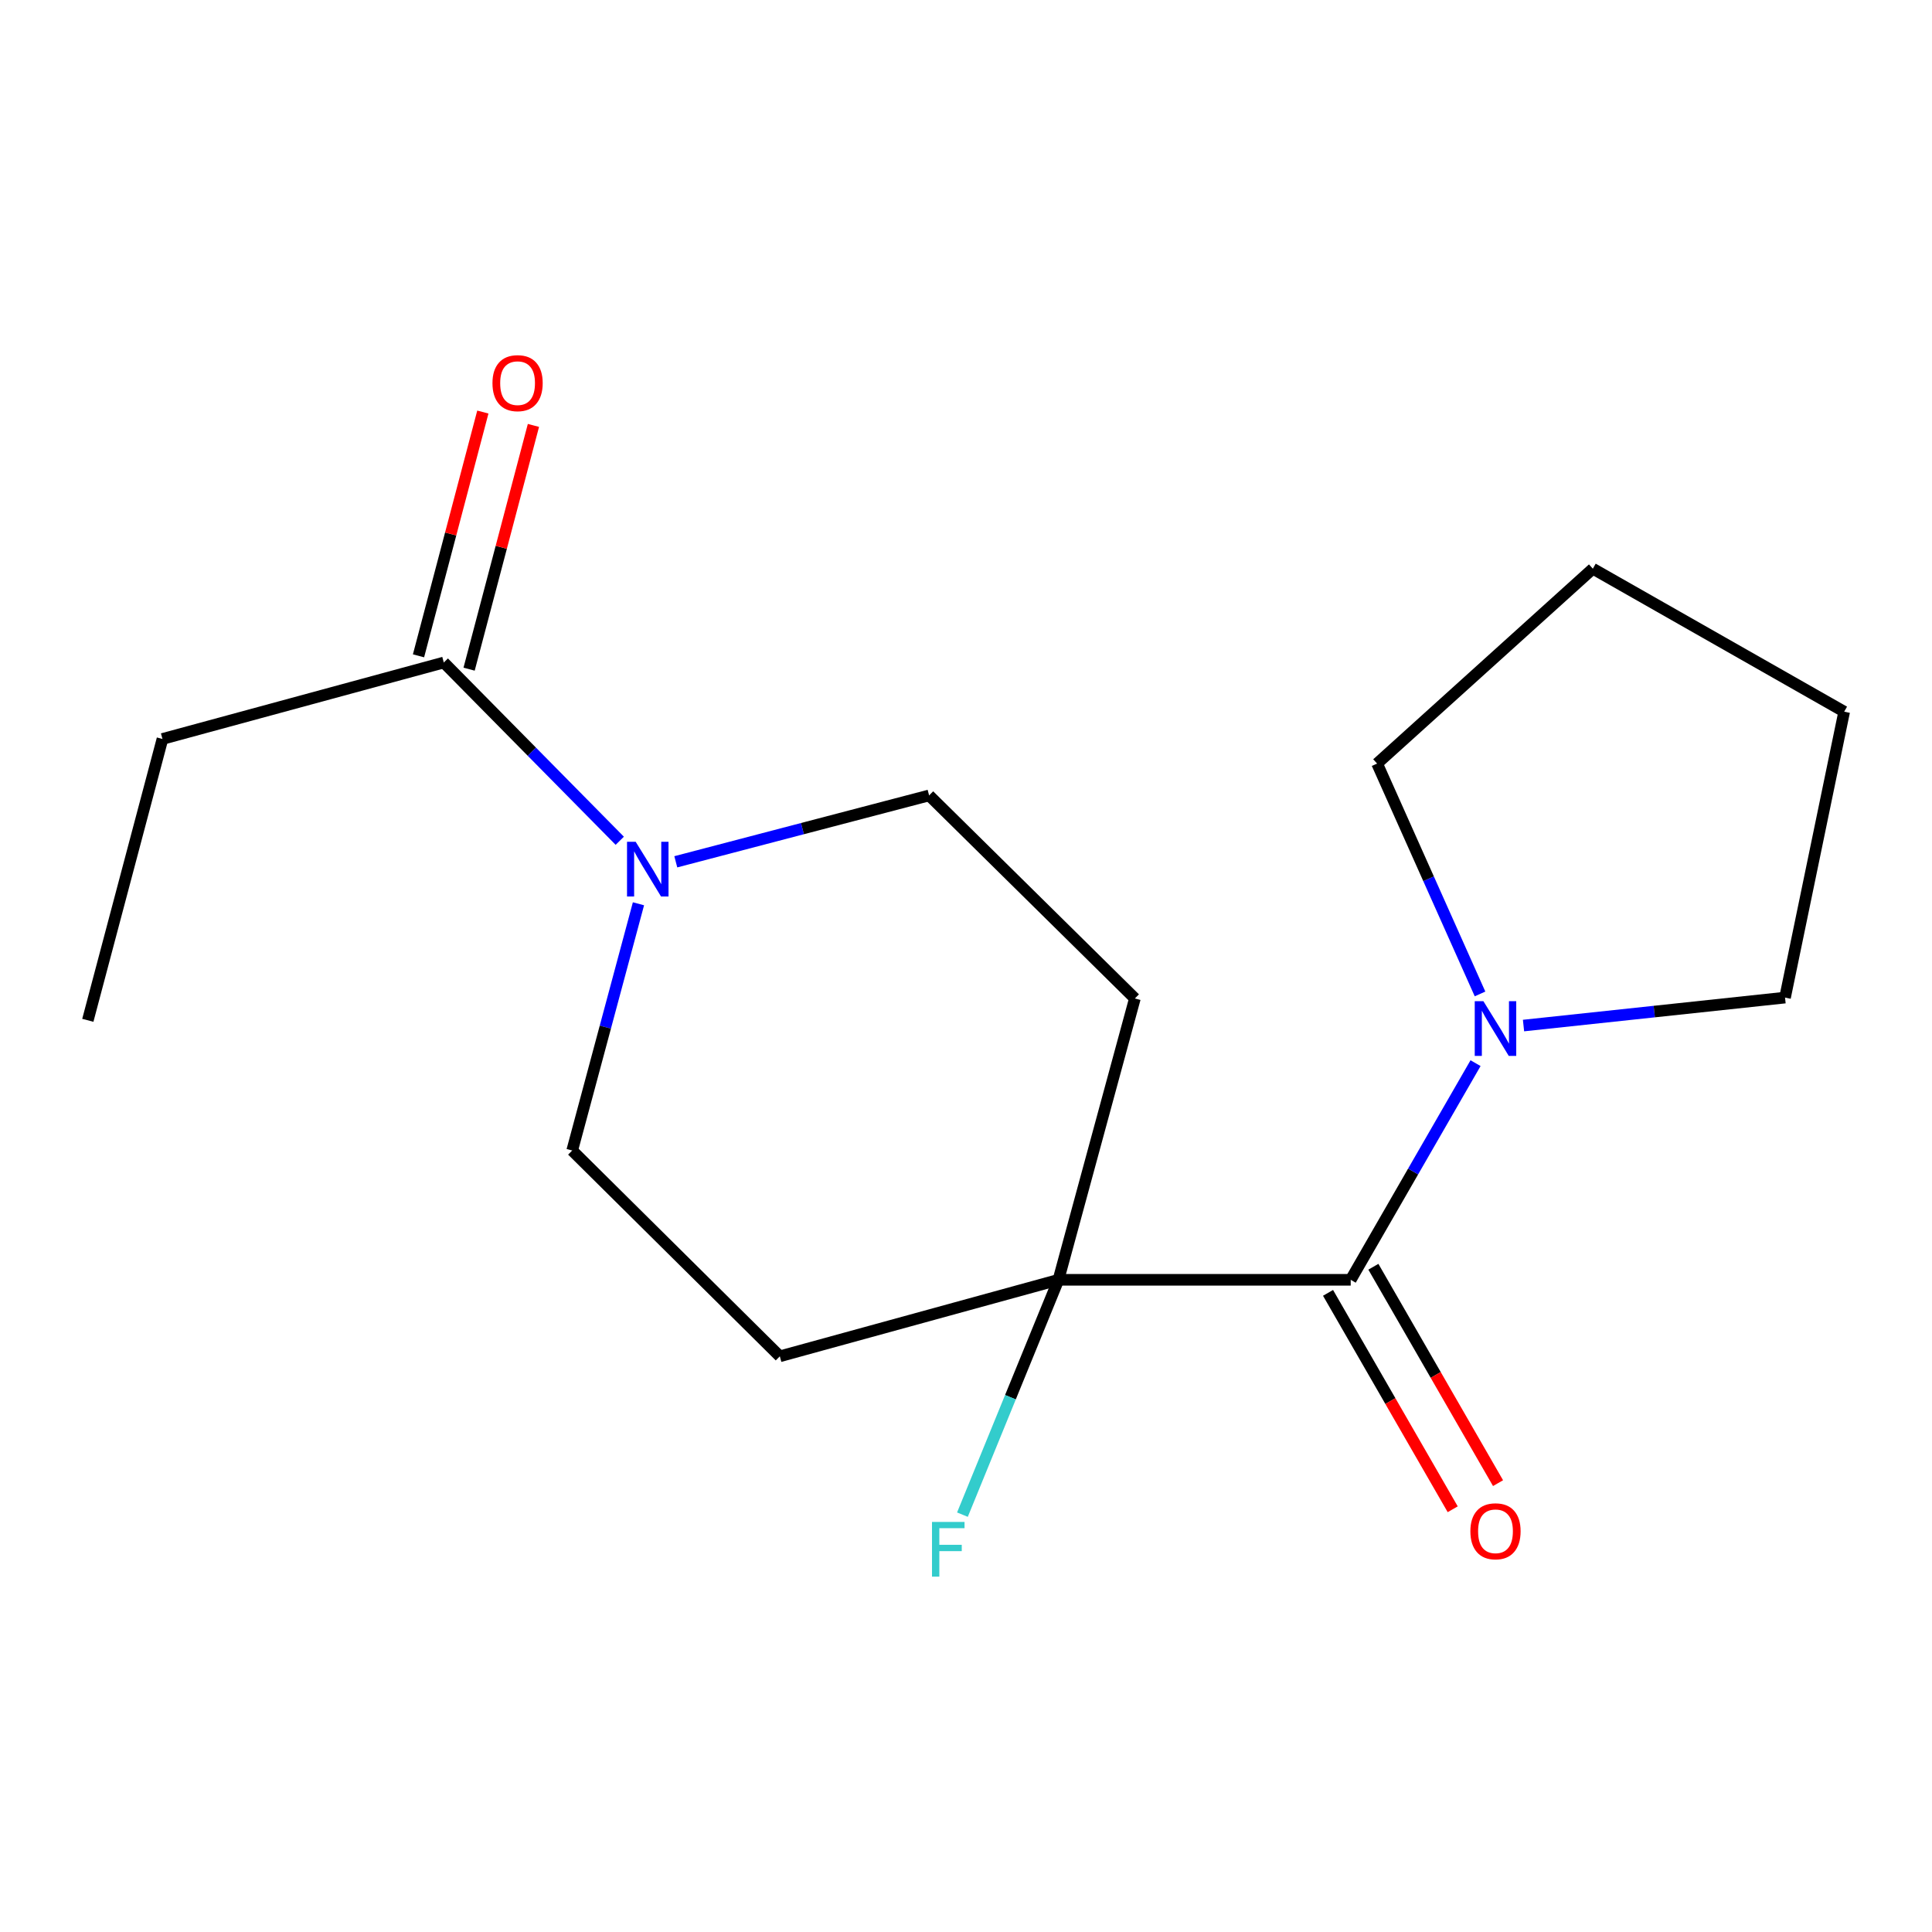<?xml version='1.0' encoding='iso-8859-1'?>
<svg version='1.1' baseProfile='full'
              xmlns='http://www.w3.org/2000/svg'
                      xmlns:rdkit='http://www.rdkit.org/xml'
                      xmlns:xlink='http://www.w3.org/1999/xlink'
                  xml:space='preserve'
width='1000px' height='1000px' viewBox='0 0 1000 1000'>
<!-- END OF HEADER -->
<rect style='opacity:1.0;fill:#FFFFFF;stroke:none' width='1000' height='1000' x='0' y='0'> </rect>
<path class='bond-1' d='M 699.123,662.425 L 547.844,662.425' style='fill:none;fill-rule:evenodd;stroke:#000000;stroke-width:6px;stroke-linecap:butt;stroke-linejoin:miter;stroke-opacity:1' />
<path class='bond-2' d='M 699.123,662.425 L 731.432,606.356' style='fill:none;fill-rule:evenodd;stroke:#000000;stroke-width:6px;stroke-linecap:butt;stroke-linejoin:miter;stroke-opacity:1' />
<path class='bond-2' d='M 731.432,606.356 L 763.741,550.287' style='fill:none;fill-rule:evenodd;stroke:#0000FF;stroke-width:6px;stroke-linecap:butt;stroke-linejoin:miter;stroke-opacity:1' />
<path class='bond-8' d='M 687.39,669.185 L 719.654,725.189' style='fill:none;fill-rule:evenodd;stroke:#000000;stroke-width:6px;stroke-linecap:butt;stroke-linejoin:miter;stroke-opacity:1' />
<path class='bond-8' d='M 719.654,725.189 L 751.918,781.192' style='fill:none;fill-rule:evenodd;stroke:#FF0000;stroke-width:6px;stroke-linecap:butt;stroke-linejoin:miter;stroke-opacity:1' />
<path class='bond-8' d='M 710.856,655.666 L 743.12,711.67' style='fill:none;fill-rule:evenodd;stroke:#000000;stroke-width:6px;stroke-linecap:butt;stroke-linejoin:miter;stroke-opacity:1' />
<path class='bond-8' d='M 743.12,711.67 L 775.384,767.674' style='fill:none;fill-rule:evenodd;stroke:#FF0000;stroke-width:6px;stroke-linecap:butt;stroke-linejoin:miter;stroke-opacity:1' />
<path class='bond-0' d='M 349.789,446.067 L 415.348,428.89' style='fill:none;fill-rule:evenodd;stroke:#0000FF;stroke-width:6px;stroke-linecap:butt;stroke-linejoin:miter;stroke-opacity:1' />
<path class='bond-0' d='M 415.348,428.89 L 480.908,411.712' style='fill:none;fill-rule:evenodd;stroke:#000000;stroke-width:6px;stroke-linecap:butt;stroke-linejoin:miter;stroke-opacity:1' />
<path class='bond-3' d='M 320.788,435.18 L 275.251,389.045' style='fill:none;fill-rule:evenodd;stroke:#0000FF;stroke-width:6px;stroke-linecap:butt;stroke-linejoin:miter;stroke-opacity:1' />
<path class='bond-3' d='M 275.251,389.045 L 229.713,342.911' style='fill:none;fill-rule:evenodd;stroke:#000000;stroke-width:6px;stroke-linecap:butt;stroke-linejoin:miter;stroke-opacity:1' />
<path class='bond-18' d='M 330.469,467.797 L 313.318,531.651' style='fill:none;fill-rule:evenodd;stroke:#0000FF;stroke-width:6px;stroke-linecap:butt;stroke-linejoin:miter;stroke-opacity:1' />
<path class='bond-18' d='M 313.318,531.651 L 296.168,595.504' style='fill:none;fill-rule:evenodd;stroke:#000000;stroke-width:6px;stroke-linecap:butt;stroke-linejoin:miter;stroke-opacity:1' />
<path class='bond-4' d='M 547.844,662.425 L 403.636,702.024' style='fill:none;fill-rule:evenodd;stroke:#000000;stroke-width:6px;stroke-linecap:butt;stroke-linejoin:miter;stroke-opacity:1' />
<path class='bond-5' d='M 547.844,662.425 L 587.413,516.803' style='fill:none;fill-rule:evenodd;stroke:#000000;stroke-width:6px;stroke-linecap:butt;stroke-linejoin:miter;stroke-opacity:1' />
<path class='bond-10' d='M 547.844,662.425 L 522.997,723.204' style='fill:none;fill-rule:evenodd;stroke:#000000;stroke-width:6px;stroke-linecap:butt;stroke-linejoin:miter;stroke-opacity:1' />
<path class='bond-10' d='M 522.997,723.204 L 498.151,783.982' style='fill:none;fill-rule:evenodd;stroke:#33CCCC;stroke-width:6px;stroke-linecap:butt;stroke-linejoin:miter;stroke-opacity:1' />
<path class='bond-11' d='M 766.059,514.459 L 739.421,454.841' style='fill:none;fill-rule:evenodd;stroke:#0000FF;stroke-width:6px;stroke-linecap:butt;stroke-linejoin:miter;stroke-opacity:1' />
<path class='bond-11' d='M 739.421,454.841 L 712.784,395.223' style='fill:none;fill-rule:evenodd;stroke:#000000;stroke-width:6px;stroke-linecap:butt;stroke-linejoin:miter;stroke-opacity:1' />
<path class='bond-12' d='M 788.571,530.824 L 856.25,523.588' style='fill:none;fill-rule:evenodd;stroke:#0000FF;stroke-width:6px;stroke-linecap:butt;stroke-linejoin:miter;stroke-opacity:1' />
<path class='bond-12' d='M 856.25,523.588 L 923.928,516.352' style='fill:none;fill-rule:evenodd;stroke:#000000;stroke-width:6px;stroke-linecap:butt;stroke-linejoin:miter;stroke-opacity:1' />
<path class='bond-9' d='M 242.805,346.366 L 259.456,283.279' style='fill:none;fill-rule:evenodd;stroke:#000000;stroke-width:6px;stroke-linecap:butt;stroke-linejoin:miter;stroke-opacity:1' />
<path class='bond-9' d='M 259.456,283.279 L 276.107,220.192' style='fill:none;fill-rule:evenodd;stroke:#FF0000;stroke-width:6px;stroke-linecap:butt;stroke-linejoin:miter;stroke-opacity:1' />
<path class='bond-9' d='M 216.621,339.455 L 233.272,276.368' style='fill:none;fill-rule:evenodd;stroke:#000000;stroke-width:6px;stroke-linecap:butt;stroke-linejoin:miter;stroke-opacity:1' />
<path class='bond-9' d='M 233.272,276.368 L 249.922,213.281' style='fill:none;fill-rule:evenodd;stroke:#FF0000;stroke-width:6px;stroke-linecap:butt;stroke-linejoin:miter;stroke-opacity:1' />
<path class='bond-13' d='M 229.713,342.911 L 84.091,382.479' style='fill:none;fill-rule:evenodd;stroke:#000000;stroke-width:6px;stroke-linecap:butt;stroke-linejoin:miter;stroke-opacity:1' />
<path class='bond-7' d='M 403.636,702.024 L 296.168,595.504' style='fill:none;fill-rule:evenodd;stroke:#000000;stroke-width:6px;stroke-linecap:butt;stroke-linejoin:miter;stroke-opacity:1' />
<path class='bond-6' d='M 587.413,516.803 L 480.908,411.712' style='fill:none;fill-rule:evenodd;stroke:#000000;stroke-width:6px;stroke-linecap:butt;stroke-linejoin:miter;stroke-opacity:1' />
<path class='bond-16' d='M 712.784,395.223 L 824.45,294.36' style='fill:none;fill-rule:evenodd;stroke:#000000;stroke-width:6px;stroke-linecap:butt;stroke-linejoin:miter;stroke-opacity:1' />
<path class='bond-15' d='M 923.928,516.352 L 954.545,368.367' style='fill:none;fill-rule:evenodd;stroke:#000000;stroke-width:6px;stroke-linecap:butt;stroke-linejoin:miter;stroke-opacity:1' />
<path class='bond-14' d='M 84.091,382.479 L 45.455,528.117' style='fill:none;fill-rule:evenodd;stroke:#000000;stroke-width:6px;stroke-linecap:butt;stroke-linejoin:miter;stroke-opacity:1' />
<path class='bond-17' d='M 954.545,368.367 L 824.45,294.36' style='fill:none;fill-rule:evenodd;stroke:#000000;stroke-width:6px;stroke-linecap:butt;stroke-linejoin:miter;stroke-opacity:1' />
<path  class='atom-1' d='M 329.025 435.707
L 338.305 450.707
Q 339.225 452.187, 340.705 454.867
Q 342.185 457.547, 342.265 457.707
L 342.265 435.707
L 346.025 435.707
L 346.025 464.027
L 342.145 464.027
L 332.185 447.627
Q 331.025 445.707, 329.785 443.507
Q 328.585 441.307, 328.225 440.627
L 328.225 464.027
L 324.545 464.027
L 324.545 435.707
L 329.025 435.707
' fill='#0000FF'/>
<path  class='atom-3' d='M 767.803 518.215
L 777.083 533.215
Q 778.003 534.695, 779.483 537.375
Q 780.963 540.055, 781.043 540.215
L 781.043 518.215
L 784.803 518.215
L 784.803 546.535
L 780.923 546.535
L 770.963 530.135
Q 769.803 528.215, 768.563 526.015
Q 767.363 523.815, 767.003 523.135
L 767.003 546.535
L 763.323 546.535
L 763.323 518.215
L 767.803 518.215
' fill='#0000FF'/>
<path  class='atom-9' d='M 761.063 792.586
Q 761.063 785.786, 764.423 781.986
Q 767.783 778.186, 774.063 778.186
Q 780.343 778.186, 783.703 781.986
Q 787.063 785.786, 787.063 792.586
Q 787.063 799.466, 783.663 803.386
Q 780.263 807.266, 774.063 807.266
Q 767.823 807.266, 764.423 803.386
Q 761.063 799.506, 761.063 792.586
M 774.063 804.066
Q 778.383 804.066, 780.703 801.186
Q 783.063 798.266, 783.063 792.586
Q 783.063 787.026, 780.703 784.226
Q 778.383 781.386, 774.063 781.386
Q 769.743 781.386, 767.383 784.186
Q 765.063 786.986, 765.063 792.586
Q 765.063 798.306, 767.383 801.186
Q 769.743 804.066, 774.063 804.066
' fill='#FF0000'/>
<path  class='atom-10' d='M 254.898 198.316
Q 254.898 191.516, 258.258 187.716
Q 261.618 183.916, 267.898 183.916
Q 274.178 183.916, 277.538 187.716
Q 280.898 191.516, 280.898 198.316
Q 280.898 205.196, 277.498 209.116
Q 274.098 212.996, 267.898 212.996
Q 261.658 212.996, 258.258 209.116
Q 254.898 205.236, 254.898 198.316
M 267.898 209.796
Q 272.218 209.796, 274.538 206.916
Q 276.898 203.996, 276.898 198.316
Q 276.898 192.756, 274.538 189.956
Q 272.218 187.116, 267.898 187.116
Q 263.578 187.116, 261.218 189.916
Q 258.898 192.716, 258.898 198.316
Q 258.898 204.036, 261.218 206.916
Q 263.578 209.796, 267.898 209.796
' fill='#FF0000'/>
<path  class='atom-11' d='M 482.402 787.749
L 499.242 787.749
L 499.242 790.989
L 486.202 790.989
L 486.202 799.589
L 497.802 799.589
L 497.802 802.869
L 486.202 802.869
L 486.202 816.069
L 482.402 816.069
L 482.402 787.749
' fill='#33CCCC'/>
</svg>
